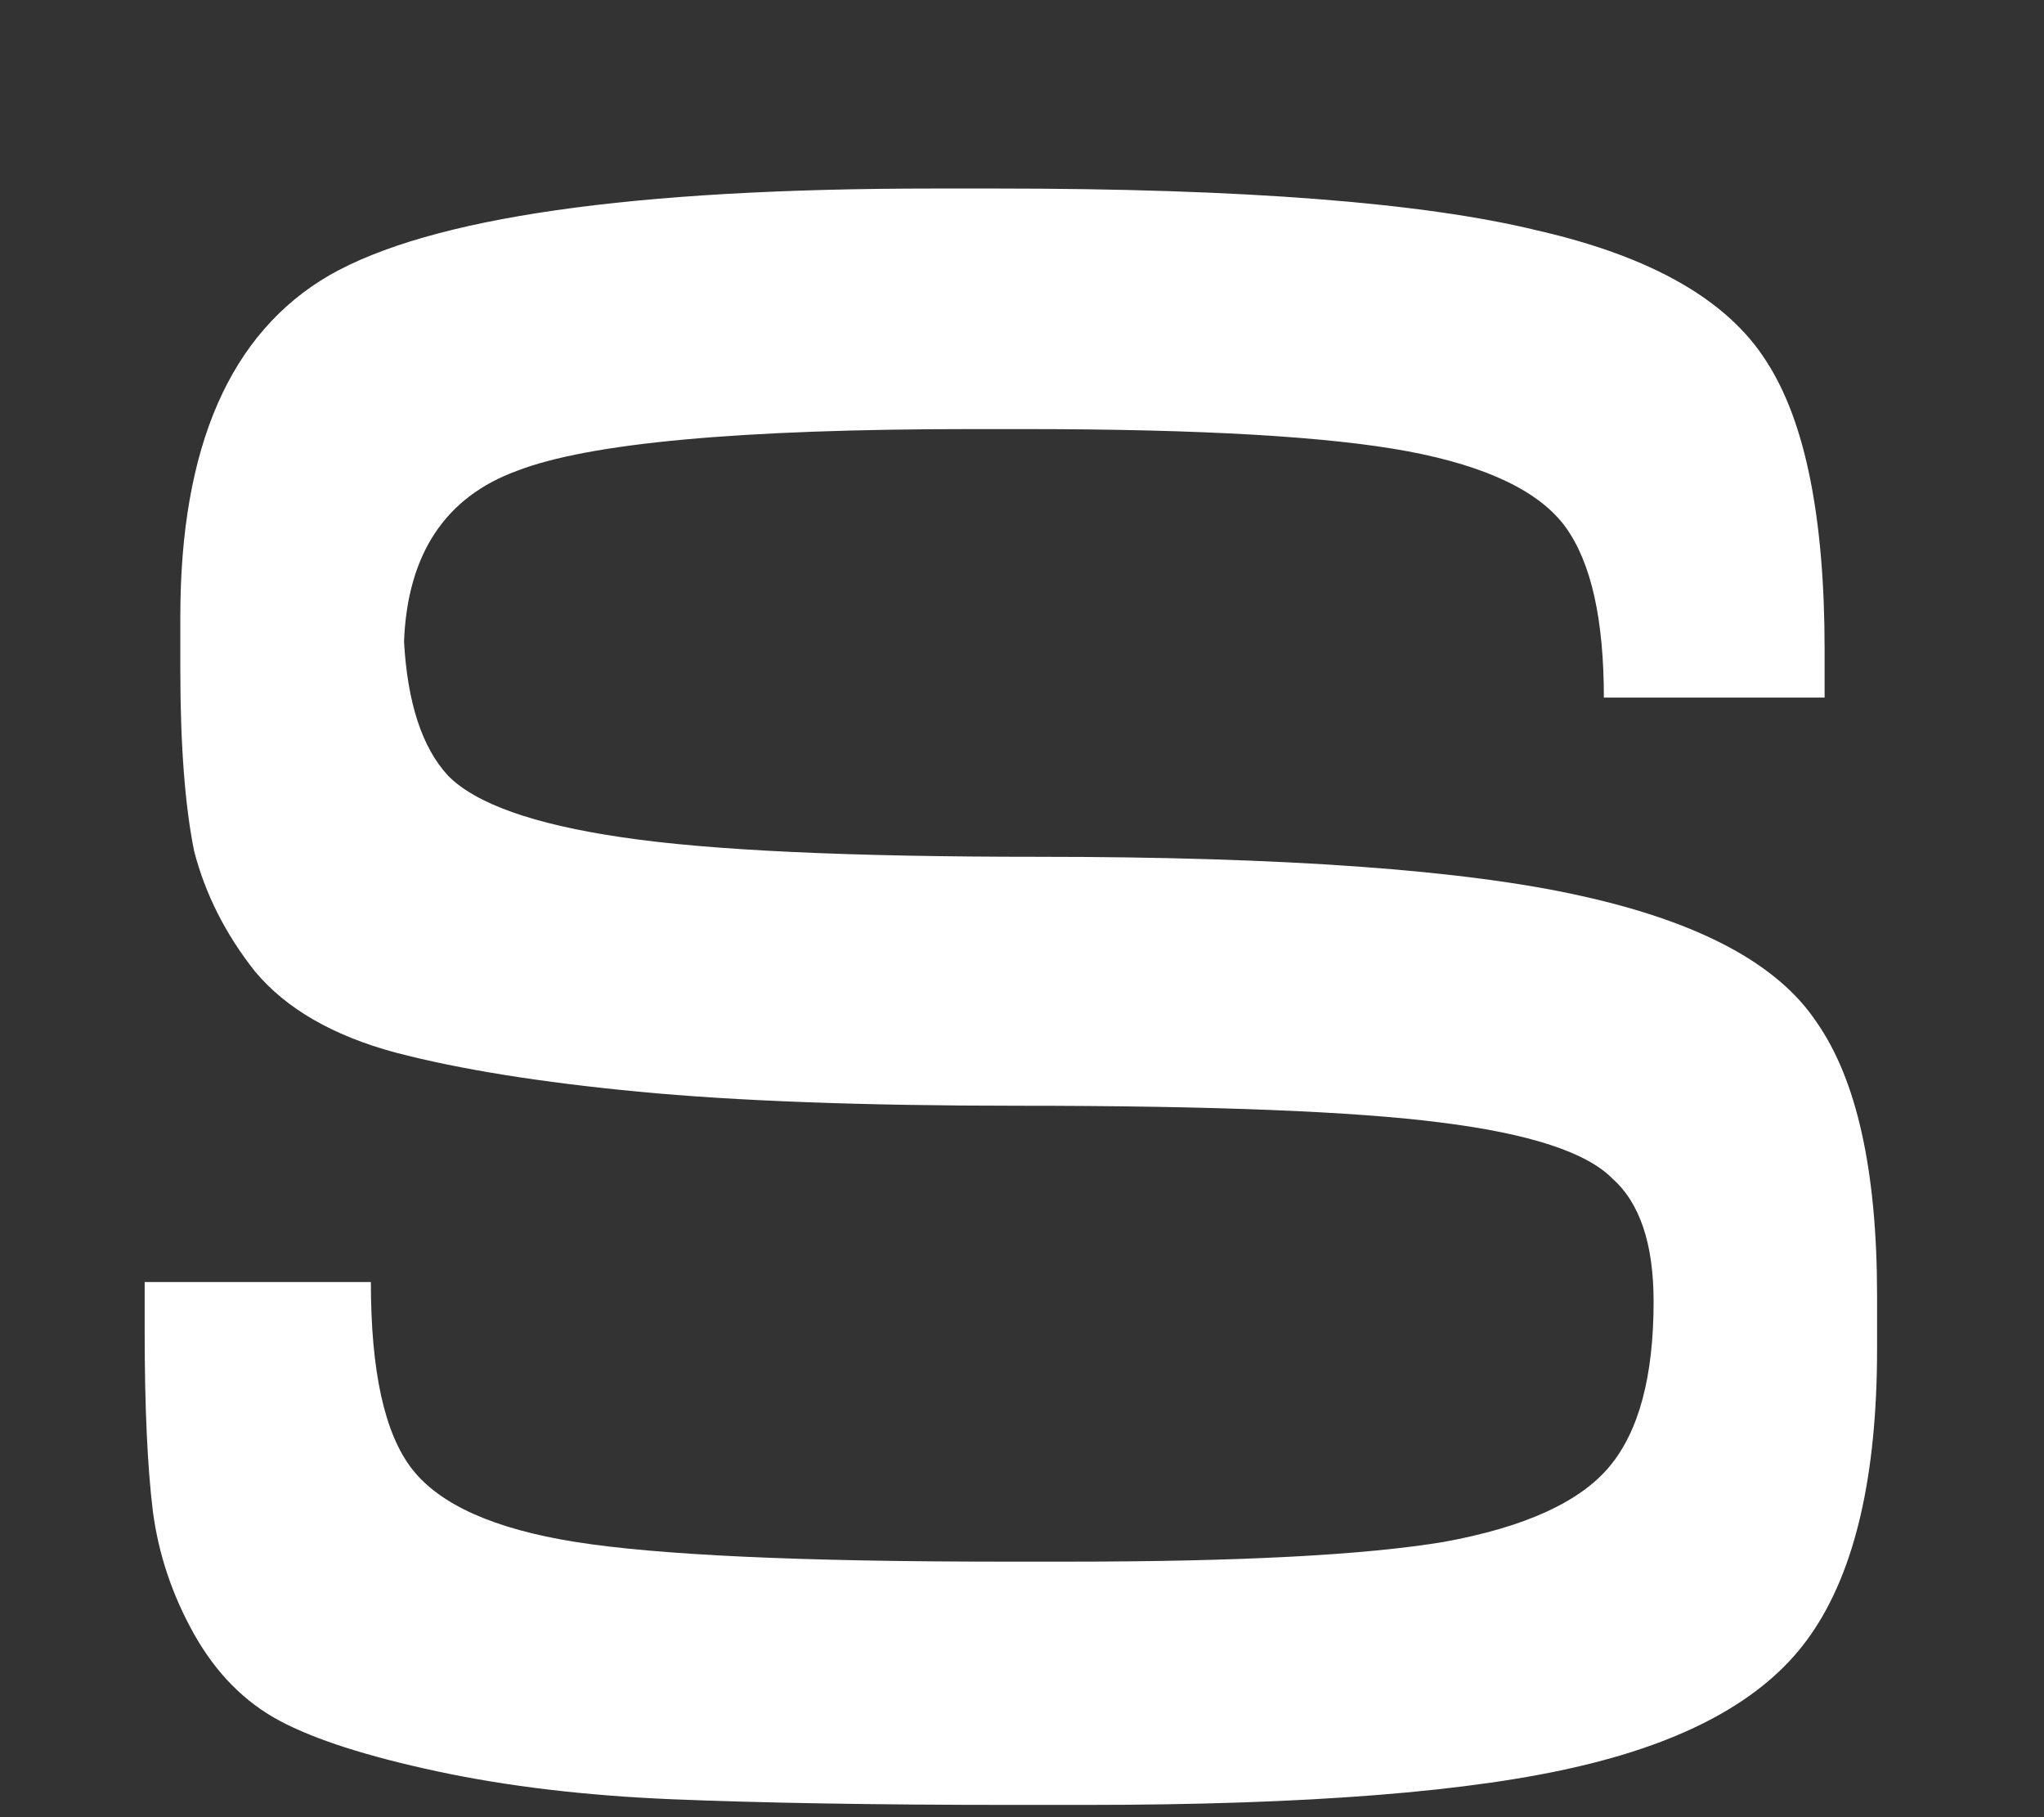 <svg xmlns="http://www.w3.org/2000/svg" width="9" height="8" viewBox="0 0 9 8" fill="none"><rect x="0" y="0" width="9" height="8" fill="#333333" stroke="none"/><path d="M8.265 5.705V5.939C8.265 6.497 8.168 6.916 7.974 7.195C7.788 7.466 7.451 7.658 6.966 7.773C6.488 7.888 5.759 7.946 4.779 7.946H4.463C3.847 7.946 3.345 7.937 2.957 7.921C2.576 7.905 2.232 7.864 1.924 7.798C1.616 7.732 1.386 7.658 1.232 7.576C1.078 7.494 0.952 7.367 0.855 7.195C0.758 7.022 0.698 6.842 0.673 6.653C0.649 6.456 0.637 6.193 0.637 5.865V5.644H1.633C1.633 6.038 1.693 6.312 1.815 6.468C1.937 6.624 2.175 6.731 2.532 6.788C2.896 6.846 3.523 6.875 4.415 6.875H4.706C5.459 6.875 6.01 6.846 6.358 6.788C6.715 6.723 6.957 6.612 7.087 6.456C7.217 6.3 7.281 6.058 7.281 5.73C7.281 5.475 7.22 5.295 7.099 5.188C6.986 5.073 6.735 4.991 6.346 4.942C5.965 4.893 5.346 4.868 4.488 4.868C3.799 4.868 3.24 4.847 2.811 4.806C2.382 4.765 2.025 4.708 1.742 4.634C1.467 4.56 1.26 4.441 1.123 4.277C0.993 4.113 0.904 3.936 0.855 3.748C0.815 3.551 0.794 3.284 0.794 2.948V2.714C0.794 1.967 1.013 1.466 1.45 1.212C1.896 0.957 2.783 0.83 4.111 0.83H4.39C5.476 0.83 6.269 0.892 6.771 1.015C7.273 1.13 7.609 1.322 7.779 1.593C7.949 1.856 8.034 2.279 8.034 2.861V3.071H7.062C7.062 2.726 7.006 2.476 6.893 2.32C6.779 2.164 6.549 2.053 6.2 1.987C5.852 1.922 5.289 1.889 4.512 1.889H4.281C3.26 1.889 2.593 1.95 2.276 2.073C1.961 2.188 1.794 2.439 1.779 2.824C1.794 3.095 1.859 3.292 1.973 3.415C2.094 3.538 2.349 3.629 2.738 3.686C3.127 3.744 3.738 3.772 4.572 3.772C5.657 3.772 6.455 3.83 6.966 3.945C7.484 4.06 7.828 4.244 7.998 4.499C8.176 4.753 8.265 5.155 8.265 5.705Z" fill="white"></path></svg>